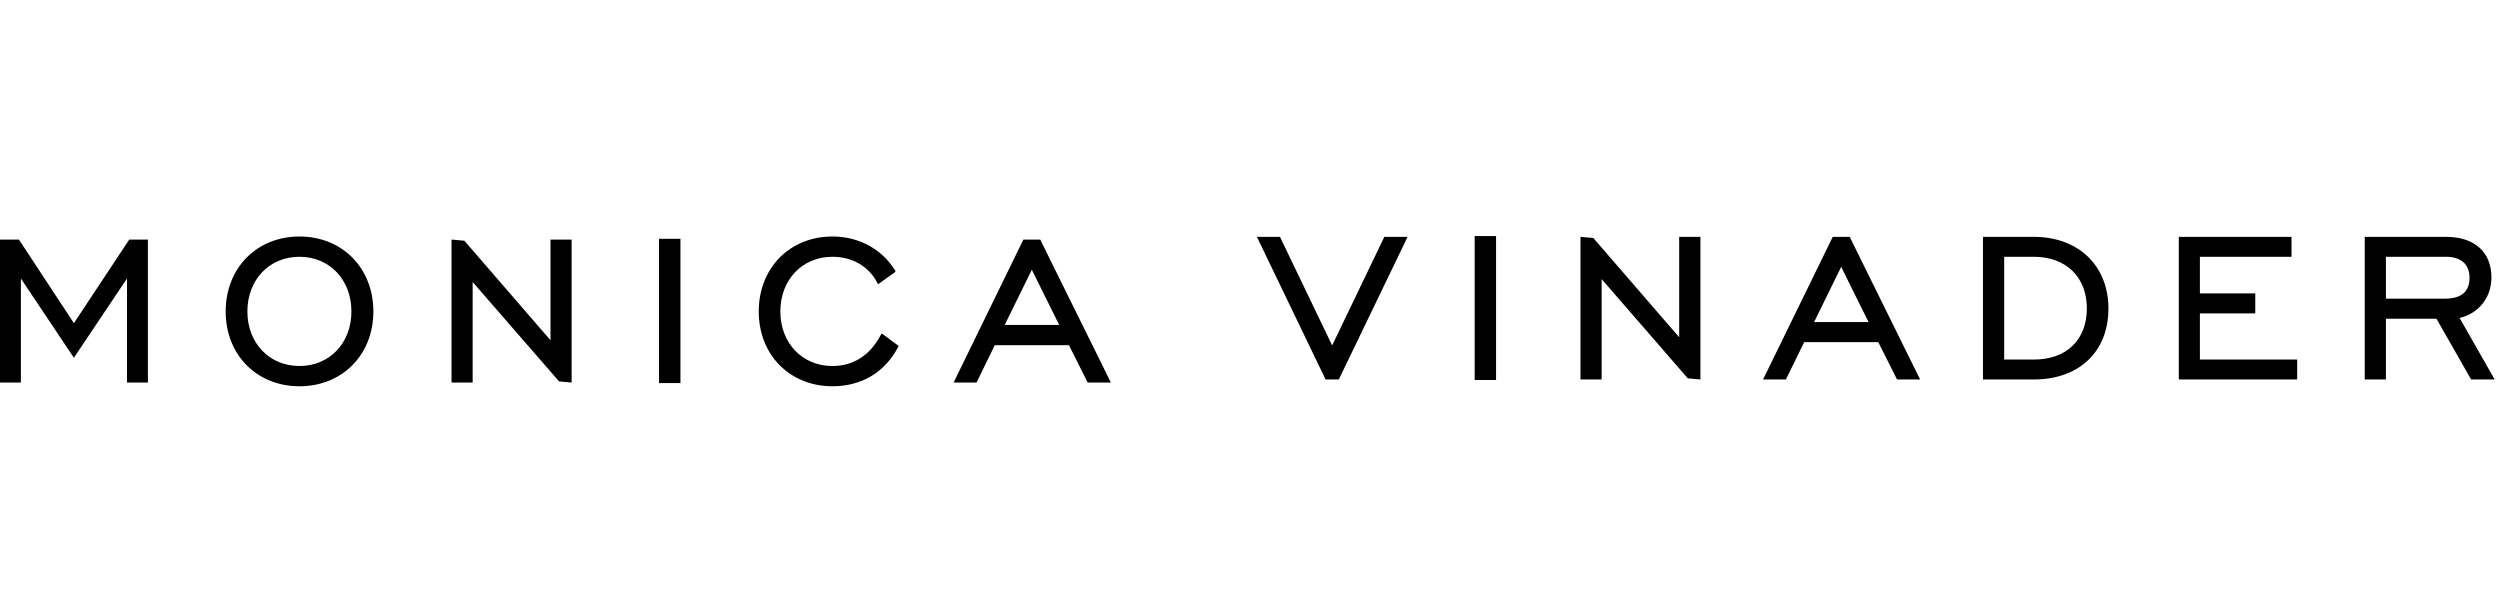 <svg width="233" height="56" viewBox="0 0 233 56" fill="none" xmlns="http://www.w3.org/2000/svg">
<path fill-rule="evenodd" clip-rule="evenodd" d="M27.91 34.112C25.098 34.112 23.056 31.974 23.056 29.028C23.056 26.073 25.098 23.931 27.91 23.931C30.716 23.931 32.752 26.073 32.752 29.028C32.752 31.974 30.716 34.112 27.91 34.112ZM27.91 22.042C23.924 22.042 21.033 24.981 21.033 29.028C21.033 33.067 23.924 36 27.91 36C31.901 36 34.798 33.067 34.798 29.028C34.798 24.981 31.901 22.042 27.91 22.042ZM82.152 31.096L82.073 31.245C81.08 33.121 79.528 34.112 77.584 34.112C74.77 34.112 72.729 31.974 72.729 29.028C72.729 26.073 74.77 23.931 77.584 23.931C79.414 23.931 80.965 24.814 81.757 26.347L81.833 26.492L83.379 25.39L83.47 25.275L83.396 25.158C82.138 23.178 80.02 22.042 77.584 22.042C73.602 22.042 70.715 24.981 70.715 29.028C70.715 33.067 73.602 36 77.584 36C80.286 36 82.452 34.715 83.698 32.359L83.761 32.248L82.305 31.165L82.152 31.096ZM93.638 30.286L96.165 25.141L98.719 30.286H93.638ZM96.95 22.331H95.378L88.875 35.654H91.01L92.712 32.172H99.627L101.369 35.654H103.534L96.99 22.413L96.95 22.331ZM51.307 31.712L43.278 22.434L42.083 22.328V35.654H44.051V26.282L52.108 35.549L53.275 35.654V22.331H51.307V31.712ZM6.887 30.118L1.768 22.331H0V35.654H1.947V25.957L6.887 33.346L11.837 25.956V35.654H13.784V22.331H12.044L6.887 30.118ZM61.422 35.702H63.417V22.254H61.422V35.702Z" fill="black"/>
<path fill-rule="evenodd" clip-rule="evenodd" d="M137.439 35.413H139.433V22H137.439V35.413ZM124.157 32.194L119.294 22.075H117.144L123.544 35.367H124.778L131.187 22.075H129.019L124.157 32.194ZM156.5 31.431L148.494 22.178L147.3 22.075V35.367H149.273V26.011L157.301 35.26L158.478 35.367V22.075H156.5V31.431ZM189.553 33.51H186.79V23.931H189.553C192.553 23.931 194.494 25.817 194.494 28.736C194.494 31.679 192.601 33.51 189.553 33.51ZM189.553 22.075H184.813V35.367H189.553C193.777 35.367 196.506 32.773 196.506 28.759C196.506 24.762 193.712 22.075 189.553 22.075ZM222.368 27.833V23.931H227.95C229.373 23.931 230.158 24.629 230.158 25.898C230.158 27.182 229.393 27.833 227.883 27.833H222.368ZM229.237 29.633C231.038 29.2 232.2 27.721 232.2 25.858C232.2 23.489 230.622 22.075 227.977 22.075H220.392V35.367H222.368V29.707H227.079L230.309 35.367H232.5L229.237 29.633ZM205.03 29.209H210.192V27.343H205.03V23.931H213.571V22.075H203.064V35.367H214.098V33.51H205.03V29.209ZM169.075 30.015L171.598 24.872L174.149 30.015H169.075ZM172.381 22.075H170.812L164.317 35.367H166.447L168.15 31.888H175.055L176.805 35.367H178.954L172.424 22.14L172.381 22.075Z" fill="black"/>
</svg>
